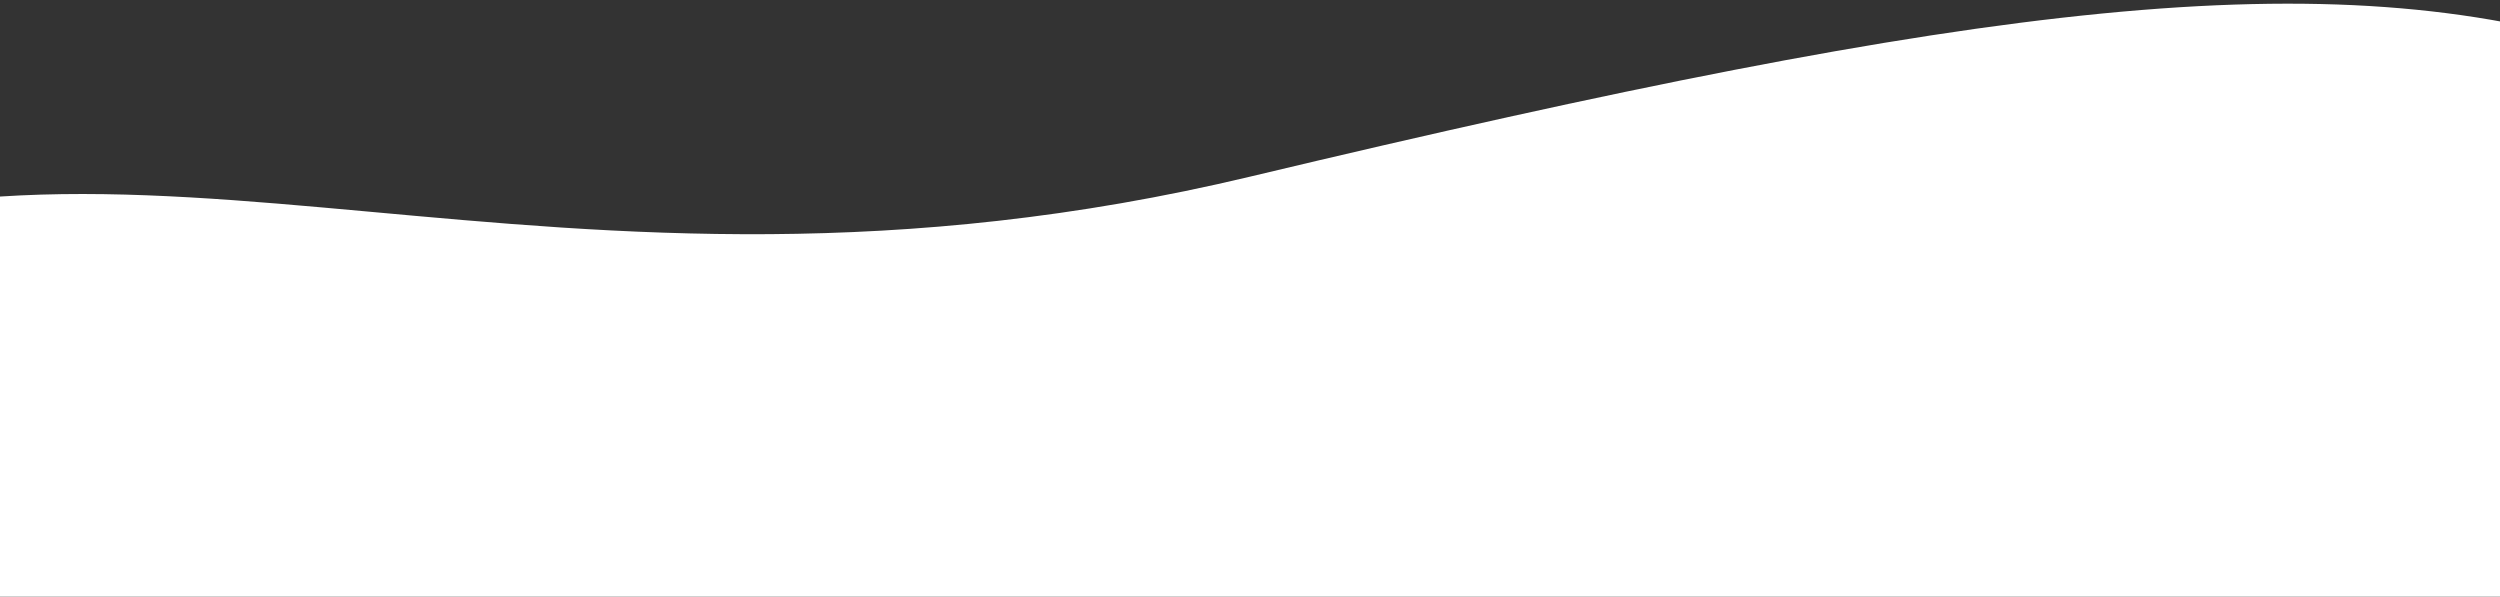 <?xml version="1.0" encoding="UTF-8"?>
<svg id="_レイヤー_1" xmlns="http://www.w3.org/2000/svg" width="1500" height="358" version="1.1" viewBox="0 0 1500 358">
  <rect x="0" y="0" width="1500" height="358" fill="#333333" stroke="none"/>
  <!-- Generator: Adobe Illustrator 29.1.0, SVG Export Plug-In . SVG Version: 2.1.0 Build 142)  -->
  <defs>
    <style>
      .st0 {
        fill: #fff;
      }
    </style>
  </defs>
  <path class="st0" d="M1680,429c-97.3,45.02-473.56,43.67-804,41-352.18-2.85-835.32,1.44-948,7-243,12-366-193-110-314,256-121,509,44,932-57C1192.44.35,1397-24,1570,30s311,306,110,399Z"/>
</svg>
